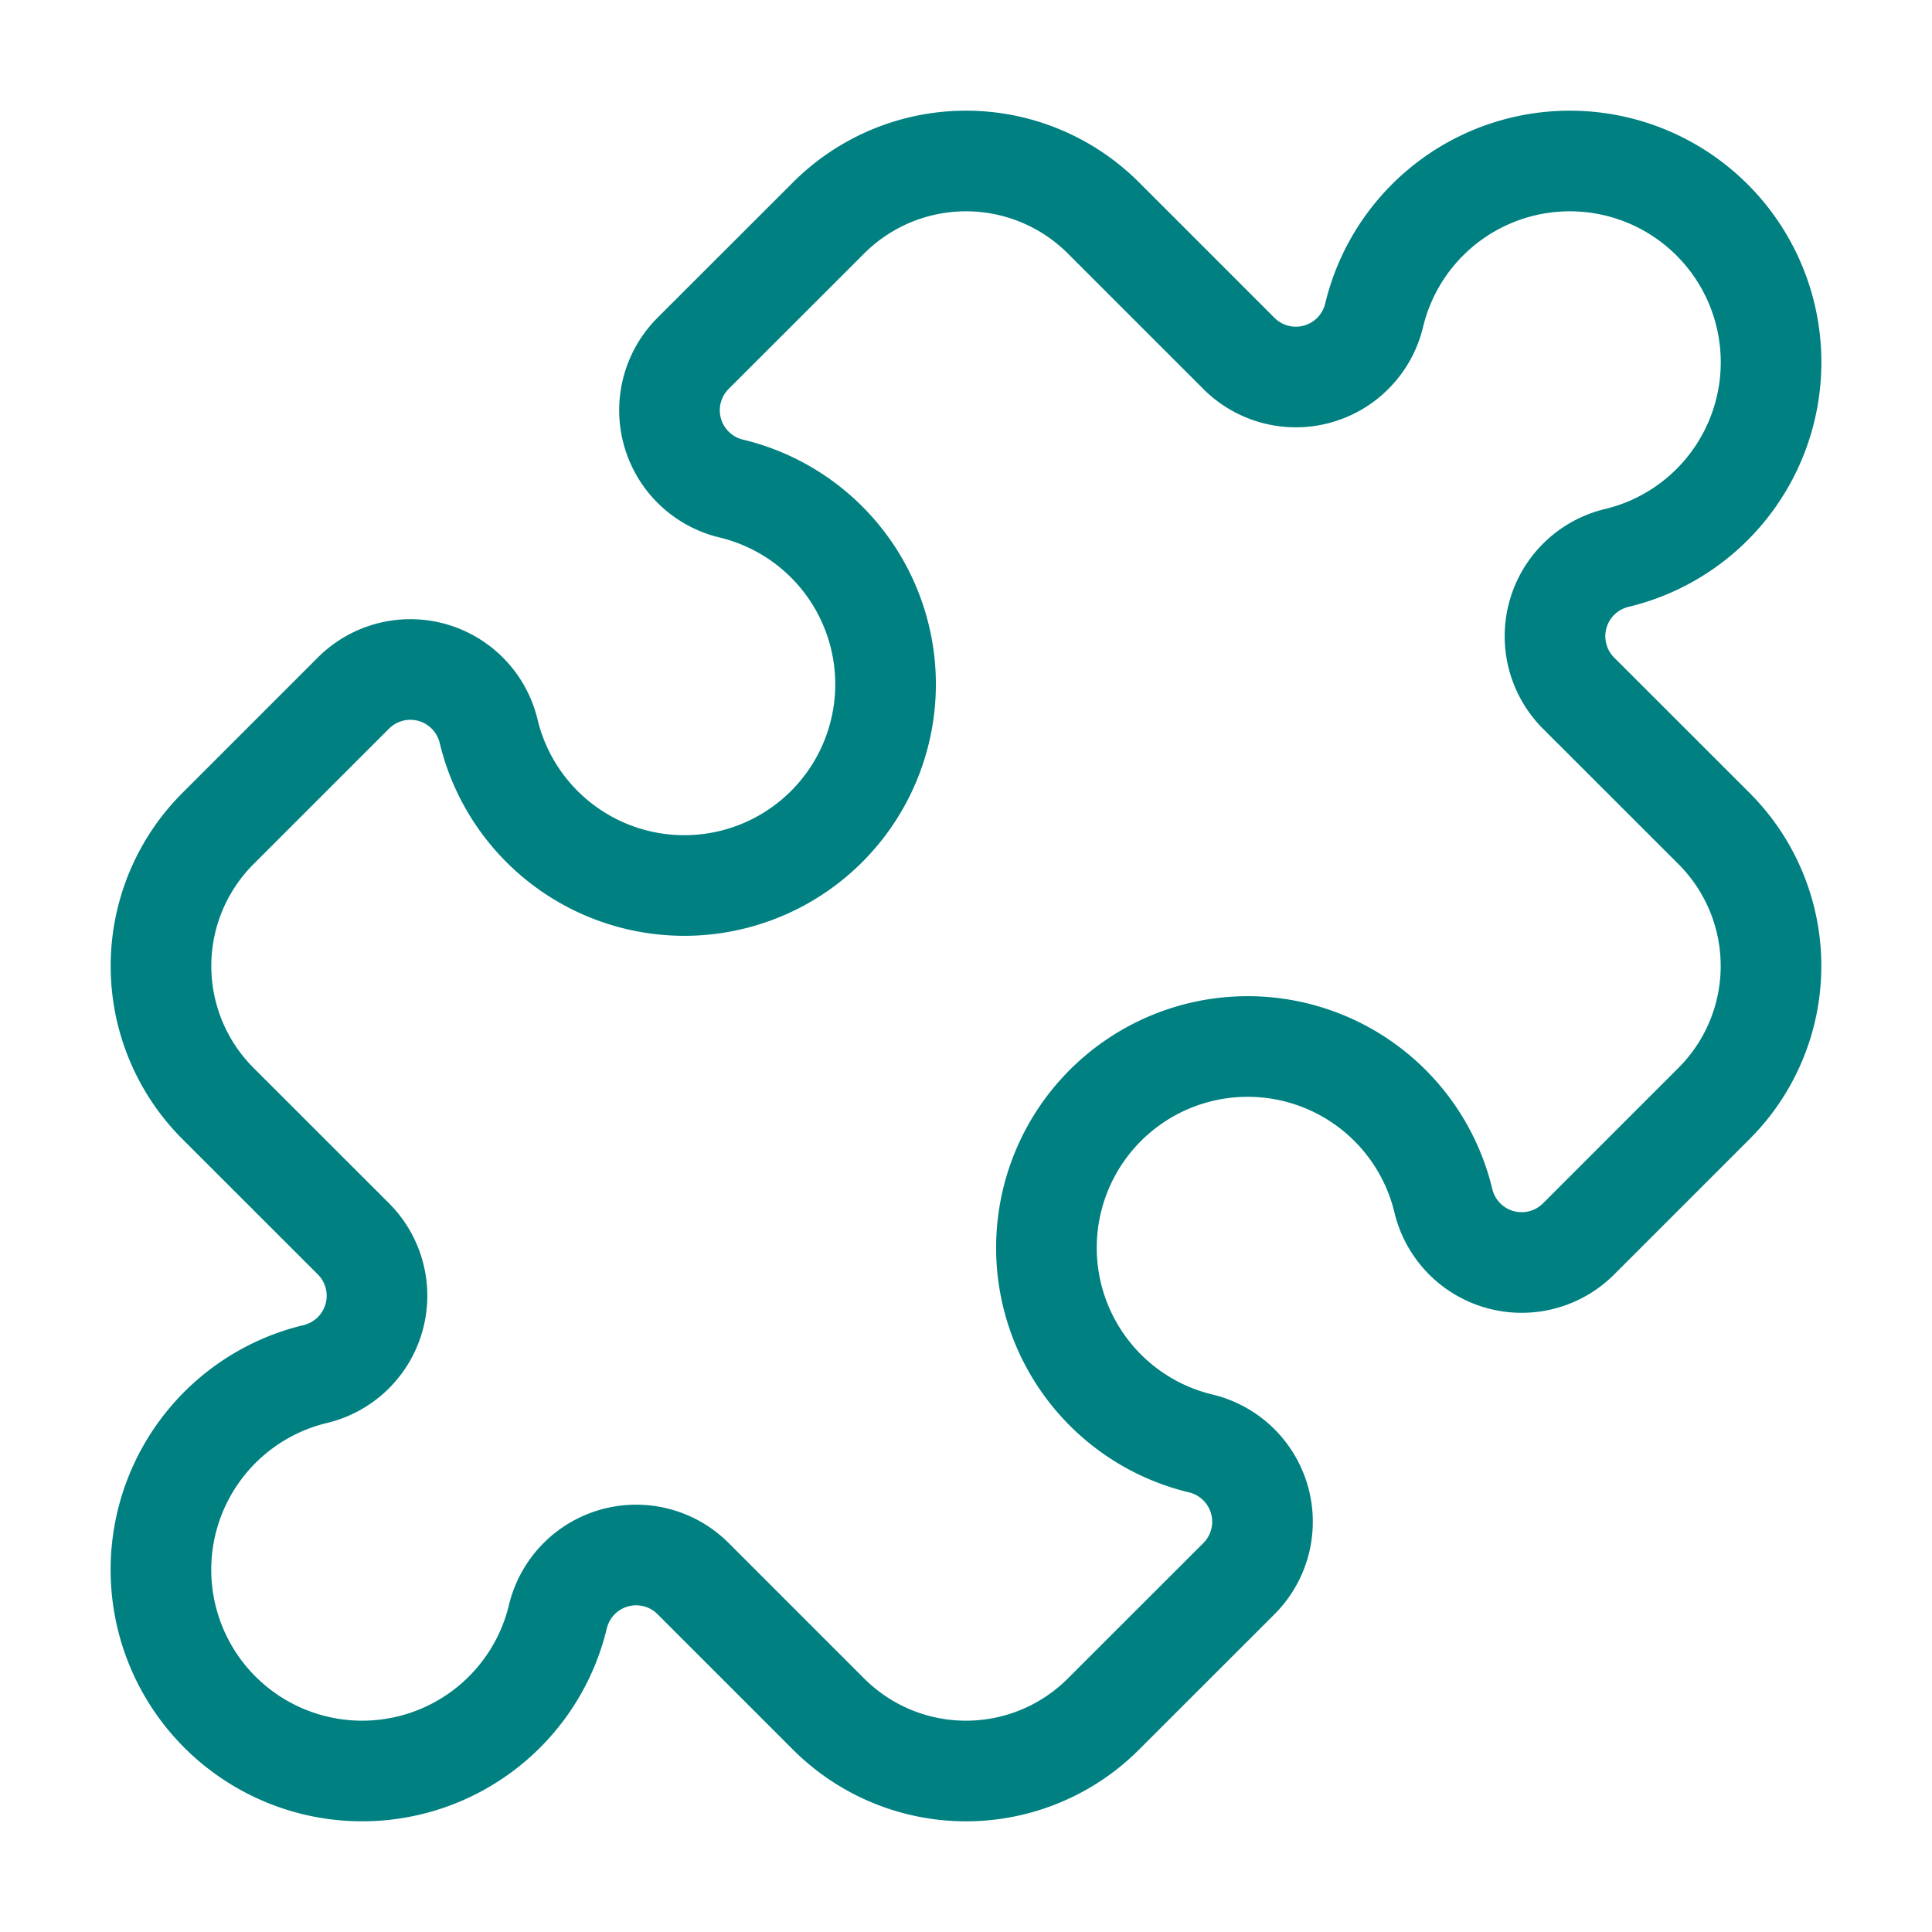 <svg xmlns="http://www.w3.org/2000/svg" width="48" height="48" viewBox="0 0 24 24" fill="none" stroke="#008080" stroke-width="1.25" stroke-linecap="round" stroke-linejoin="round" class="lucide lucide-puzzle-icon lucide-puzzle"><path d="M15.39 4.39a1 1 0 0 0 1.68-.474 2.5 2.5 0 1 1 3.014 3.015 1 1 0 0 0-.474 1.68l1.683 1.682a2.414 2.414 0 0 1 0 3.414L19.61 15.39a1 1 0 0 1-1.68-.474 2.5 2.5 0 1 0-3.014 3.015 1 1 0 0 1 .474 1.68l-1.683 1.682a2.414 2.414 0 0 1-3.414 0L8.61 19.61a1 1 0 0 0-1.68.474 2.5 2.5 0 1 1-3.014-3.015 1 1 0 0 0 .474-1.68l-1.683-1.682a2.414 2.414 0 0 1 0-3.414L4.39 8.61a1 1 0 0 1 1.68.474 2.5 2.5 0 1 0 3.014-3.015 1 1 0 0 1-.474-1.68l1.683-1.682a2.414 2.414 0 0 1 3.414 0z"/></svg>